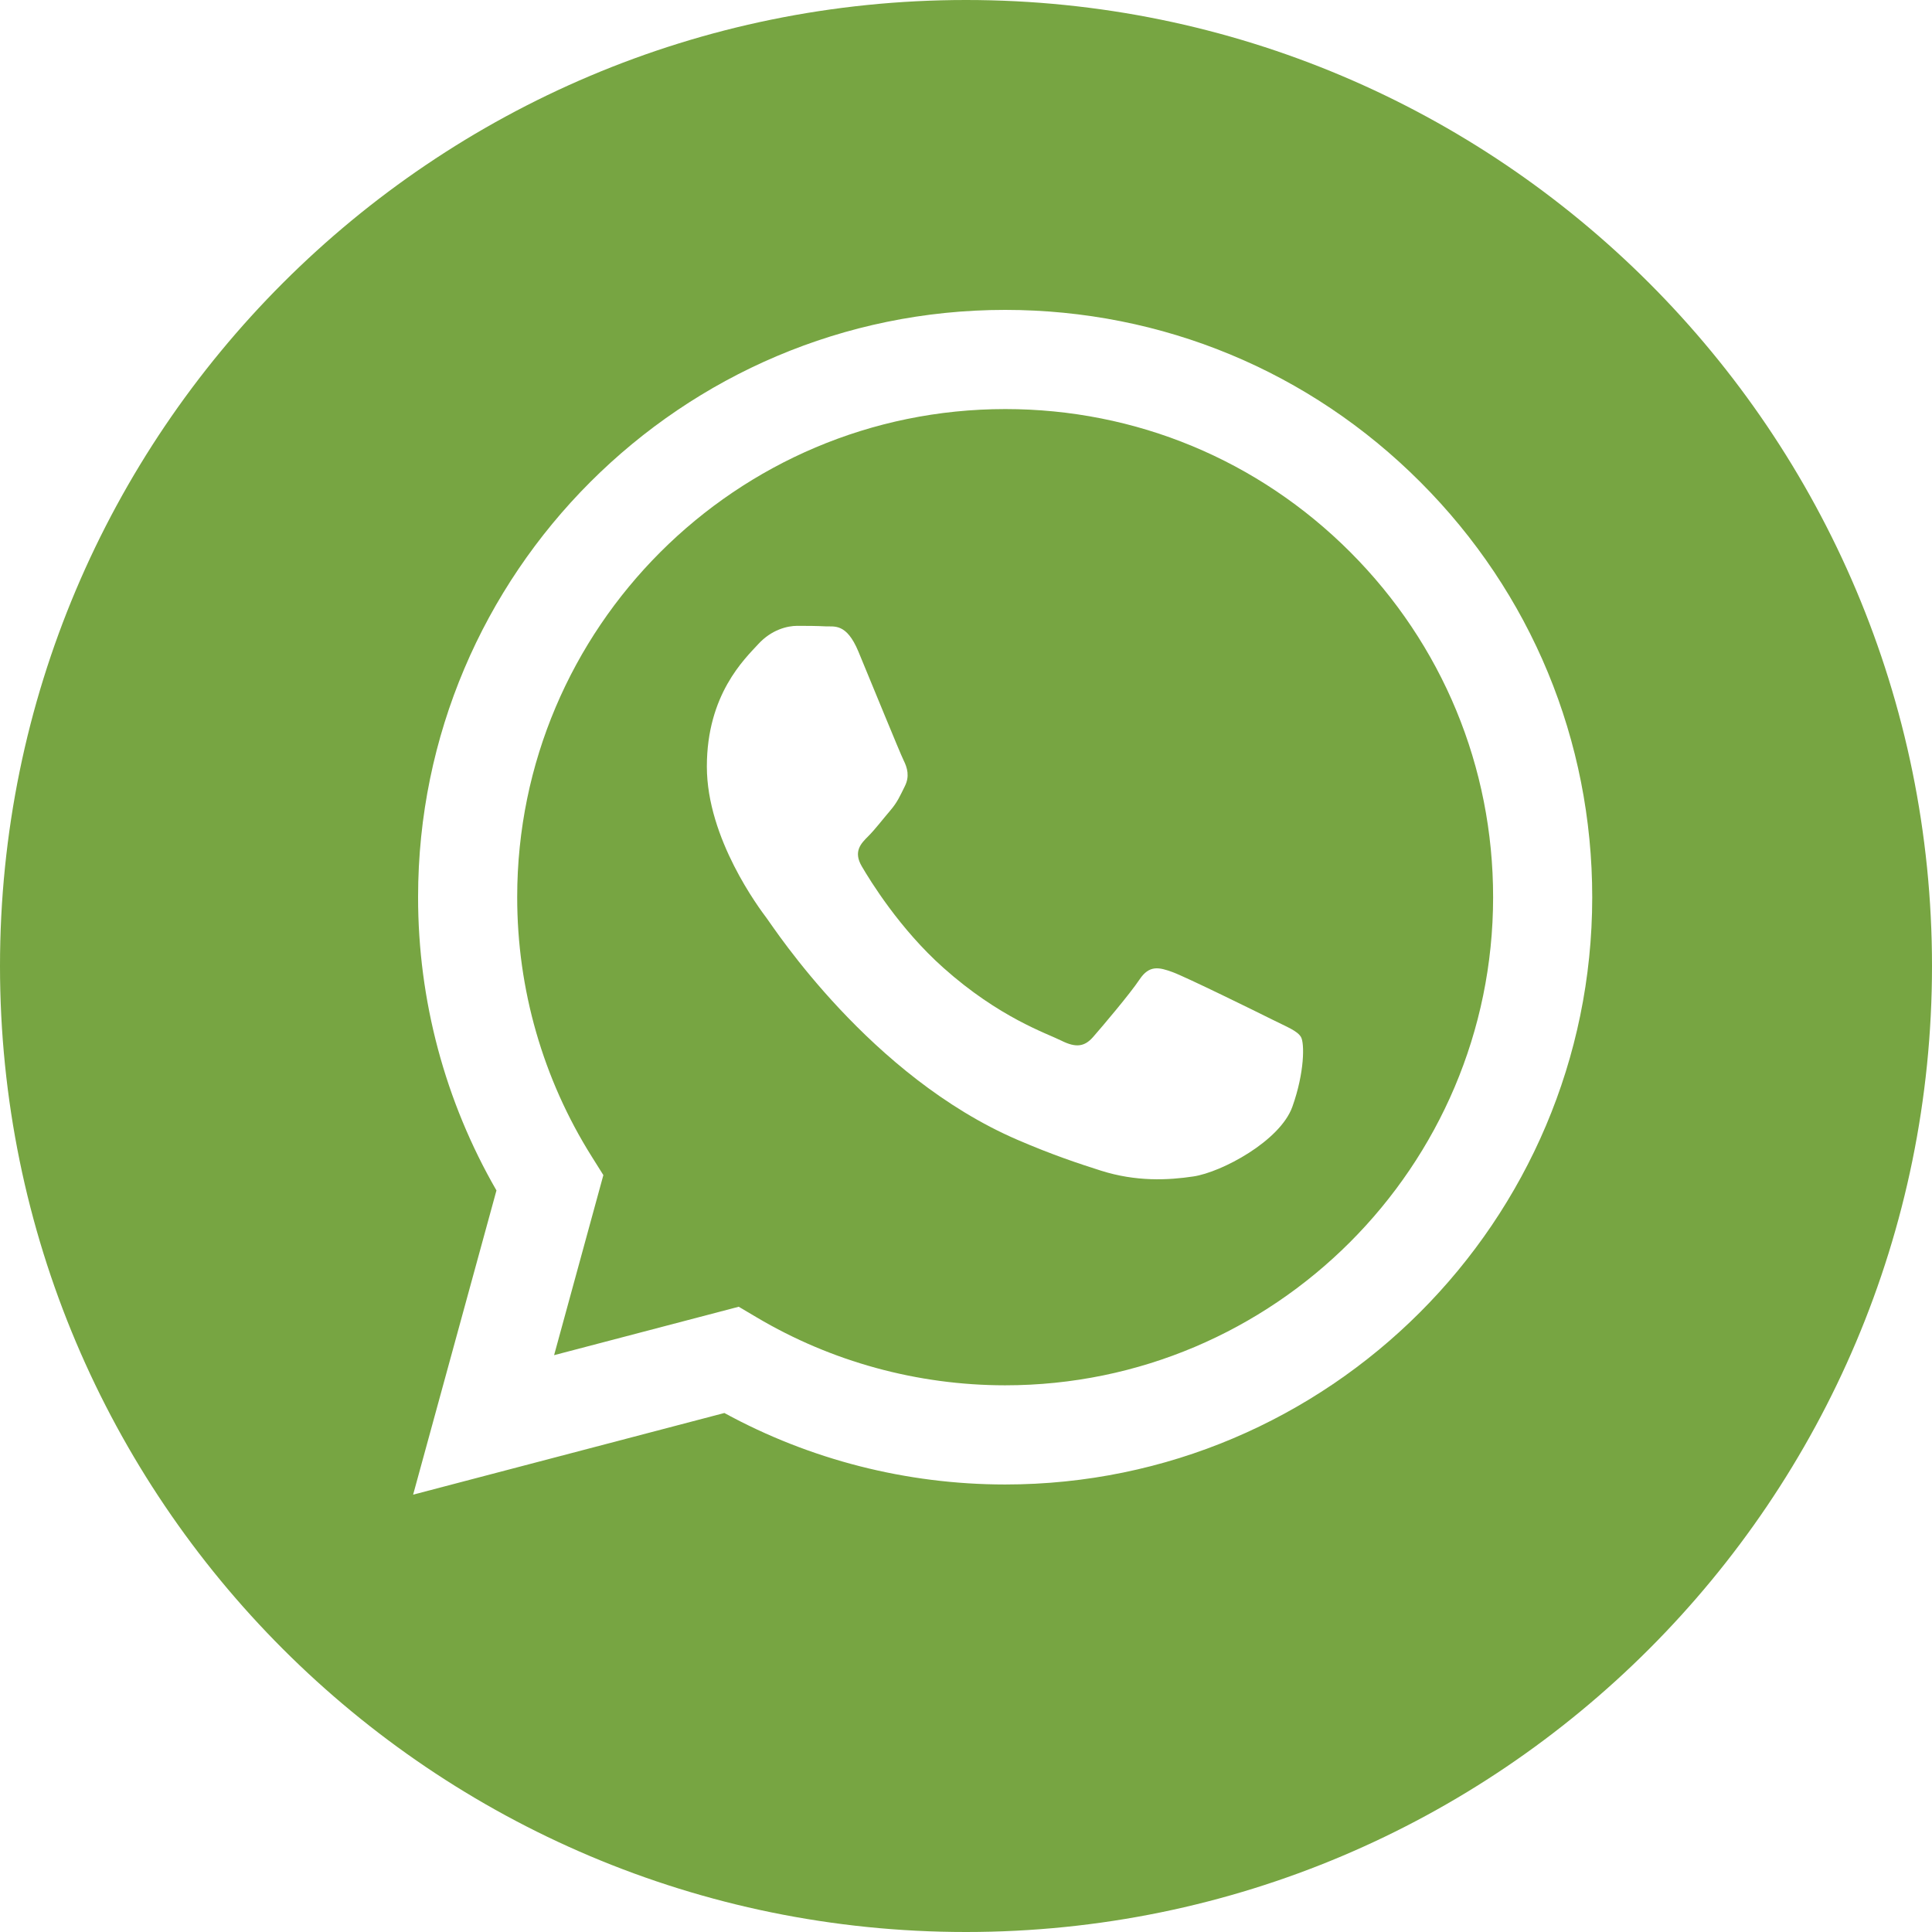 <?xml version="1.0" encoding="UTF-8"?> <svg xmlns="http://www.w3.org/2000/svg" width="30" height="30" viewBox="0 0 30 30" fill="none"> <g clip-path="url(#clip0_901_1245)"> <path d="M15.611 6.352C11.431 6.352 8.032 9.75 8.031 13.928C8.03 15.36 8.431 16.754 9.189 17.96L9.369 18.247L8.604 21.043L11.471 20.291L11.748 20.455C12.911 21.145 14.245 21.51 15.605 21.511H15.608C19.784 21.511 23.183 18.112 23.185 13.934C23.186 11.909 22.398 10.006 20.968 8.574C19.537 7.141 17.634 6.352 15.611 6.352ZM20.068 17.185C19.878 17.718 18.968 18.203 18.53 18.268C18.138 18.327 17.641 18.351 17.096 18.178C16.765 18.073 16.341 17.933 15.797 17.698C13.512 16.712 12.02 14.411 11.906 14.259C11.792 14.107 10.976 13.024 10.976 11.903C10.976 10.782 11.564 10.231 11.773 10.003C11.982 9.775 12.229 9.718 12.38 9.718C12.532 9.718 12.684 9.719 12.817 9.726C12.957 9.733 13.144 9.673 13.329 10.117C13.519 10.573 13.975 11.694 14.032 11.808C14.089 11.922 14.127 12.055 14.051 12.207C13.975 12.359 13.937 12.454 13.823 12.587C13.709 12.72 13.584 12.884 13.481 12.986C13.367 13.099 13.248 13.223 13.381 13.451C13.514 13.679 13.972 14.425 14.649 15.028C15.519 15.804 16.253 16.045 16.48 16.159C16.708 16.273 16.841 16.254 16.974 16.102C17.107 15.95 17.543 15.437 17.695 15.209C17.847 14.981 17.999 15.019 18.208 15.095C18.416 15.171 19.536 15.722 19.764 15.836C19.992 15.95 20.144 16.007 20.201 16.102C20.258 16.197 20.258 16.653 20.068 17.185Z" fill="#77A542"></path> <path d="M15 0C6.716 0 0 6.716 0 15C0 23.284 6.716 30 15 30C23.284 30 30 23.284 30 15C30 6.716 23.284 0 15 0ZM15.608 23.051C15.607 23.051 15.608 23.051 15.608 23.051H15.604C14.078 23.05 12.579 22.668 11.248 21.941L6.415 23.209L7.709 18.485C6.911 17.102 6.491 15.534 6.492 13.928C6.493 8.901 10.583 4.812 15.608 4.812C18.046 4.813 20.335 5.762 22.056 7.486C23.778 9.209 24.725 11.499 24.724 13.935C24.722 18.961 20.632 23.051 15.608 23.051Z" fill="#77A542"></path> </g> <defs> <clipPath id="clip0_901_1245"> <rect width="30" height="30" fill="white"></rect> </clipPath> </defs> </svg> 